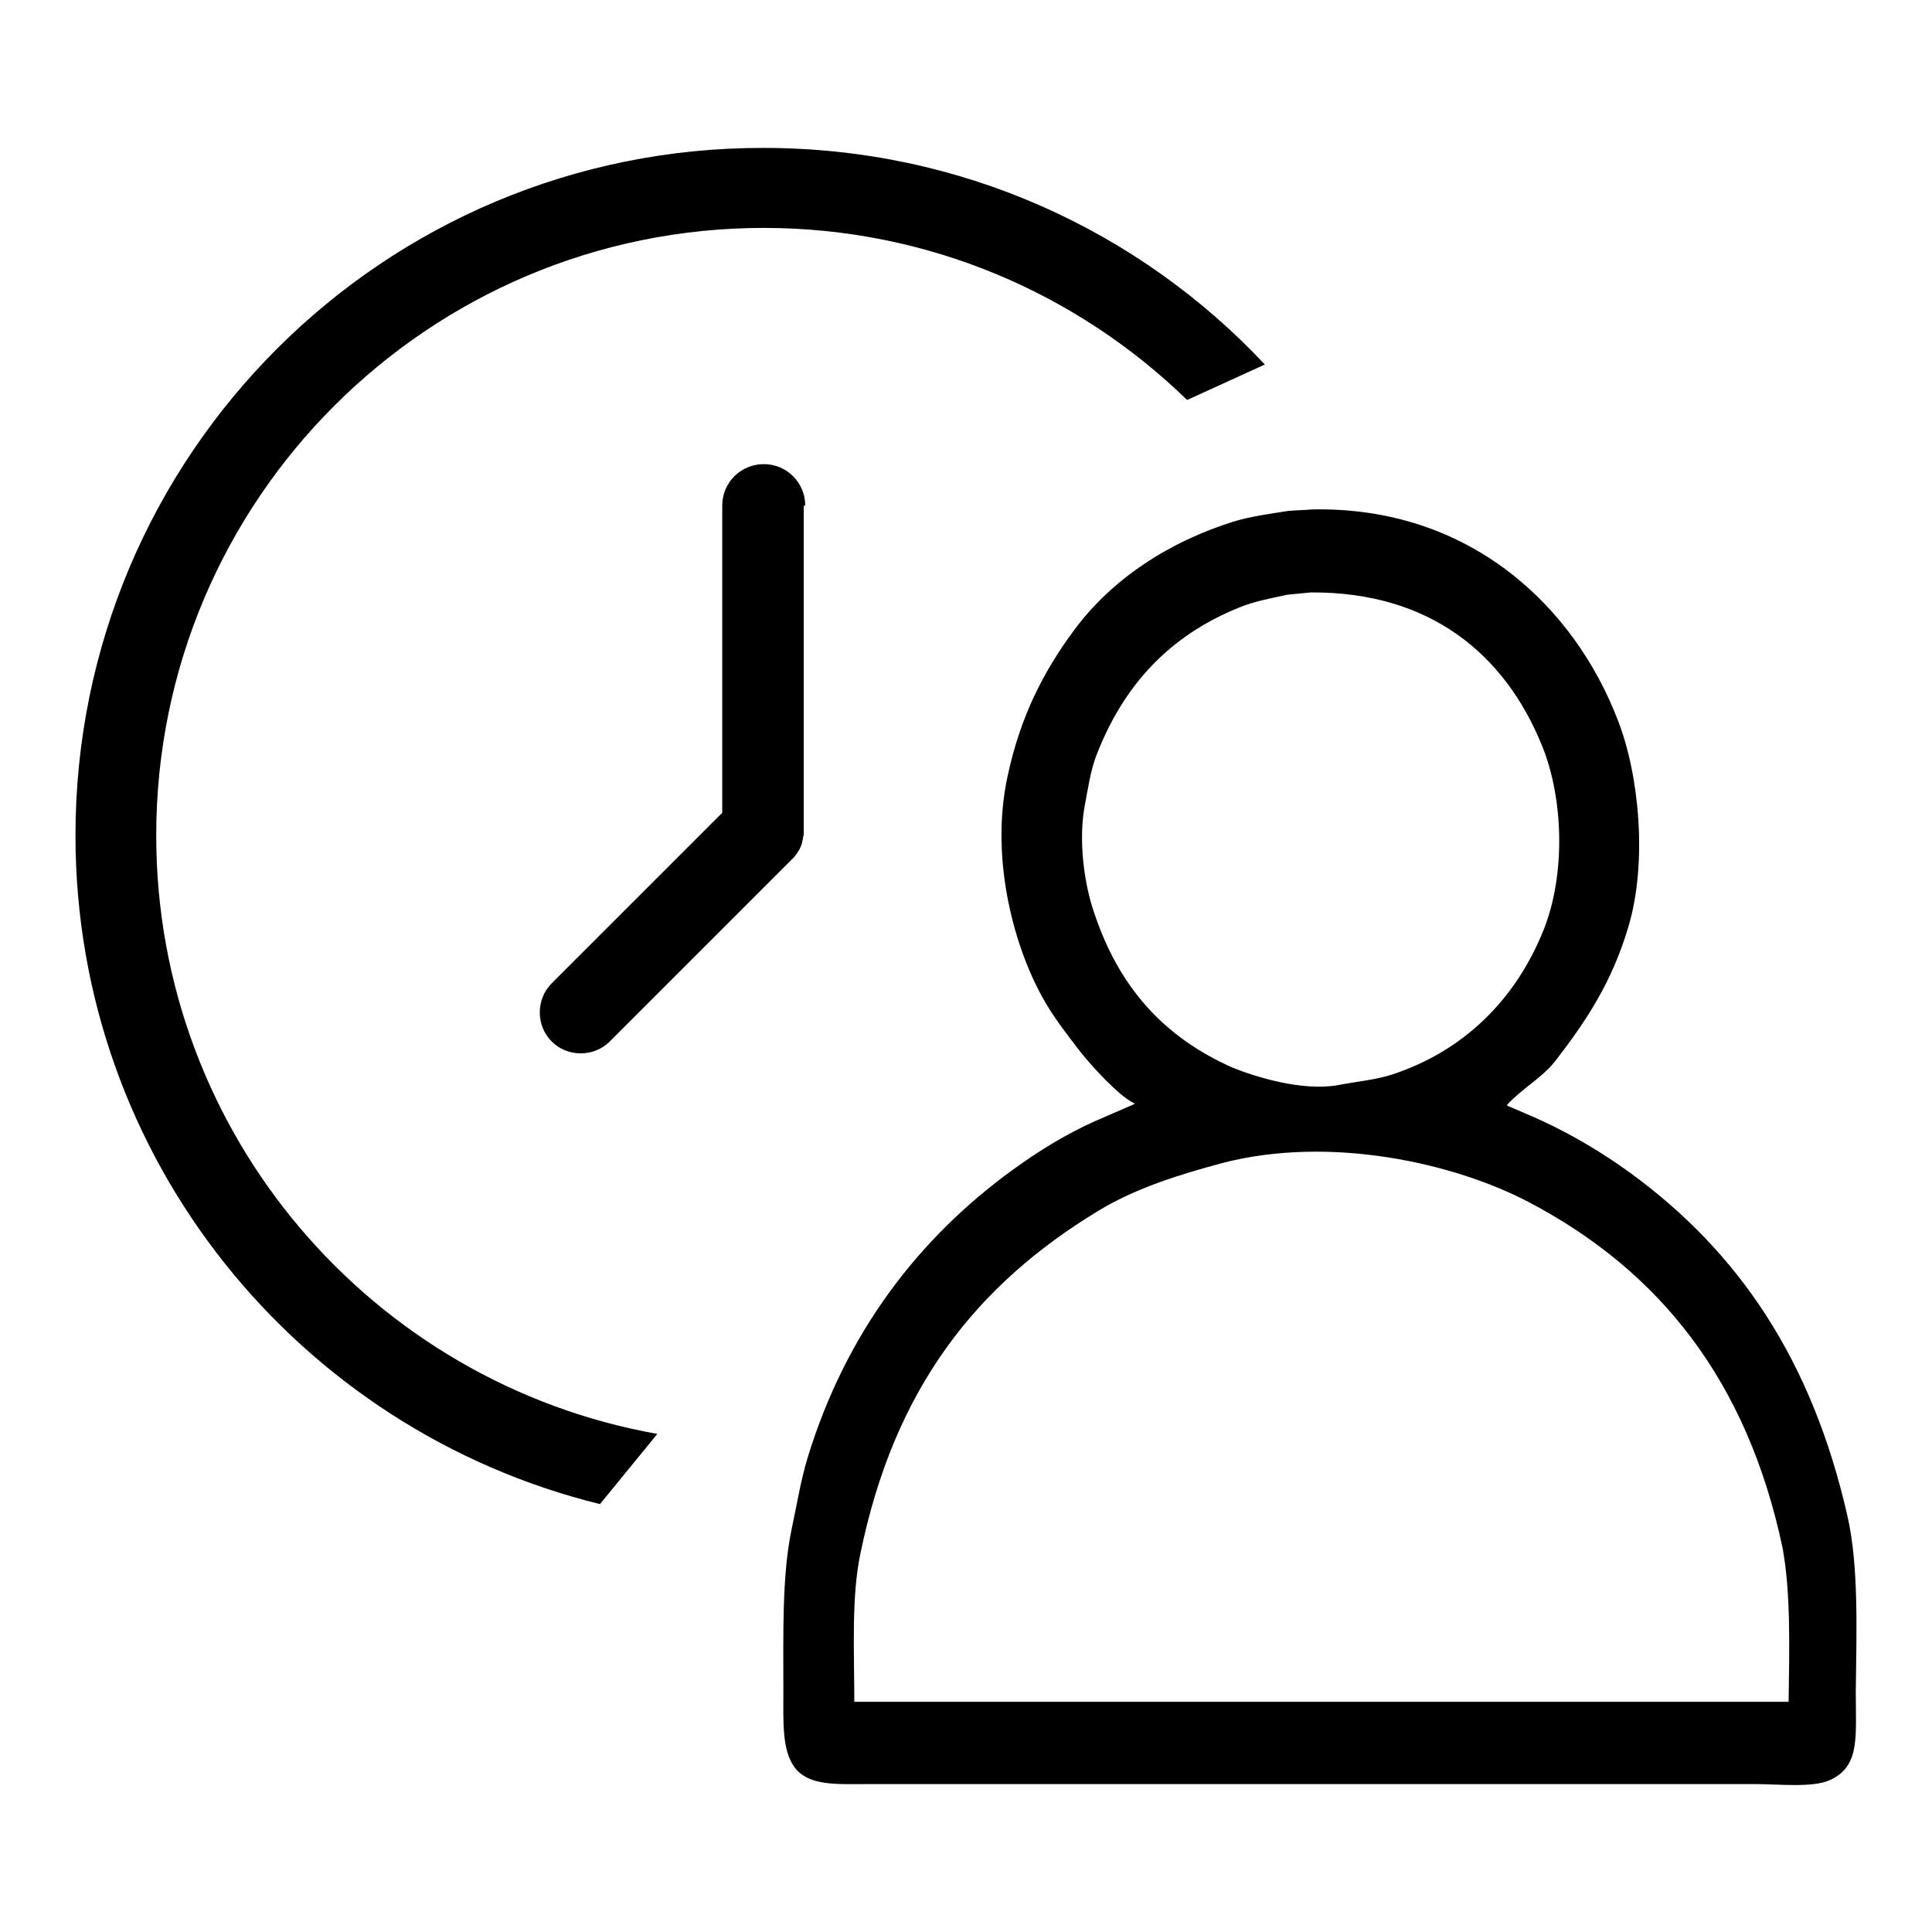 <?xml version="1.0" encoding="utf-8"?>
<!-- Svg Vector Icons : http://www.onlinewebfonts.com/icon -->
<!DOCTYPE svg PUBLIC "-//W3C//DTD SVG 1.1//EN" "http://www.w3.org/Graphics/SVG/1.1/DTD/svg11.dtd">
<svg version="1.1" xmlns="http://www.w3.org/2000/svg" xmlns:xlink="http://www.w3.org/1999/xlink" x="0px" y="0px" viewBox="0 0 256 256" enable-background="new 0 0 256 256" xml:space="preserve">
<g> <path fill="#000000" d="M244.8,200.9c-4.7-20.7-14.4-35-28.8-45.5c-3.6-2.6-7.4-4.9-11.7-6.9c-1.5-0.7-3-1.3-4.6-2c0,0,0,0,0-0.1 c1.9-2.1,4.5-3.5,6.3-5.7c4.1-5.3,7.6-10.5,9.8-18c2.5-8.5,1.4-20-1.4-27.2c-5.8-15.2-19.7-28.4-40.5-28c-1.1,0.1-2.1,0.1-3.2,0.2 c-2.5,0.4-4.9,0.7-7.2,1.4c-8.7,2.7-16.2,7.7-21.1,14.3c-4.1,5.5-7.2,11.5-8.9,19.5c-2.4,11.1,1,23.1,5,29.9c1.4,2.4,3,4.4,4.6,6.5 c1.5,1.9,5.1,5.9,7.2,6.9c0,0,0,0,0,0.1c-1.8,0.8-3.5,1.5-5.3,2.3c-3.8,1.7-7.5,4-10.8,6.4c-12.4,9-22.1,21.5-27.2,38.2 c-0.9,3-1.4,6.1-2.1,9.4c-1.3,6.2-1.1,13.9-1.1,21.5c0,4.1-0.2,7.8,1.5,10.1c1.9,2.5,5.6,2.2,9.9,2.2c7.4,0,14.8,0,22.2,0 c24.6,0,49.3,0,74,0c7.1,0,14.1,0,21.2,0c3.1,0,7.5,0.5,9.8-0.5c4.1-1.8,3.5-5.7,3.5-11.7C246,216,246.3,207.5,244.8,200.9z  M145,121c-1.3-3.7-2.2-9.7-1.2-14.6c0.4-2.1,0.7-4.2,1.4-6.1c3.6-9.5,9.8-16.1,19-19.8c1.9-0.8,4.1-1.2,6.4-1.7 c1-0.1,2.1-0.2,3.1-0.3c16-0.1,25.7,8.4,30.5,20c3,7.1,3.3,17.4,0.3,24.8c-3.7,9.2-10.6,16-20.1,19.1c-2.2,0.7-4.6,0.9-7.2,1.4 c-4.7,0.8-10.8-1.1-13.8-2.3C154.3,137.5,148.3,130.9,145,121z M237,225.5c-41.3,0-82.6,0-123.8,0c0-6.7-0.4-13.9,0.8-19.6 c4.5-22,15.4-35.7,31.6-45.5c4.8-2.9,10.4-4.7,16.4-6.3c14.3-3.7,30.7,0,40.6,5.2c17.3,9.1,28.9,23.6,33.6,45.8 C237.3,211.1,237.1,218.5,237,225.5z M87.1,190c-37.7-6.7-66.4-39.6-66.4-79.3c0-44.5,36.1-80.5,80.5-80.5 c21.8,0,41.6,8.7,56.1,22.8l10.3-4.7c-16.6-17.7-40.2-28.7-66.4-28.7C50.8,19.5,10,60.3,10,110.7c0,42.9,29.6,78.8,69.5,88.6 L87.1,190z M106.7,67c0-3-2.4-5.5-5.5-5.5c-3,0-5.5,2.4-5.5,5.5v40.7l-22.6,22.6c-2.1,2.1-2.1,5.6,0,7.7s5.6,2.1,7.7,0l24.2-24.2 c0.6-0.6,1.1-1.4,1.3-2.2c0,0,0,0,0-0.1c0-0.1,0.1-0.3,0.1-0.4c0,0,0-0.1,0-0.1c0-0.1,0.1-0.3,0.1-0.4c0,0,0-0.1,0-0.1 c0-0.2,0-0.4,0-0.5c0,0,0,0,0,0V67z"/></g>
</svg>